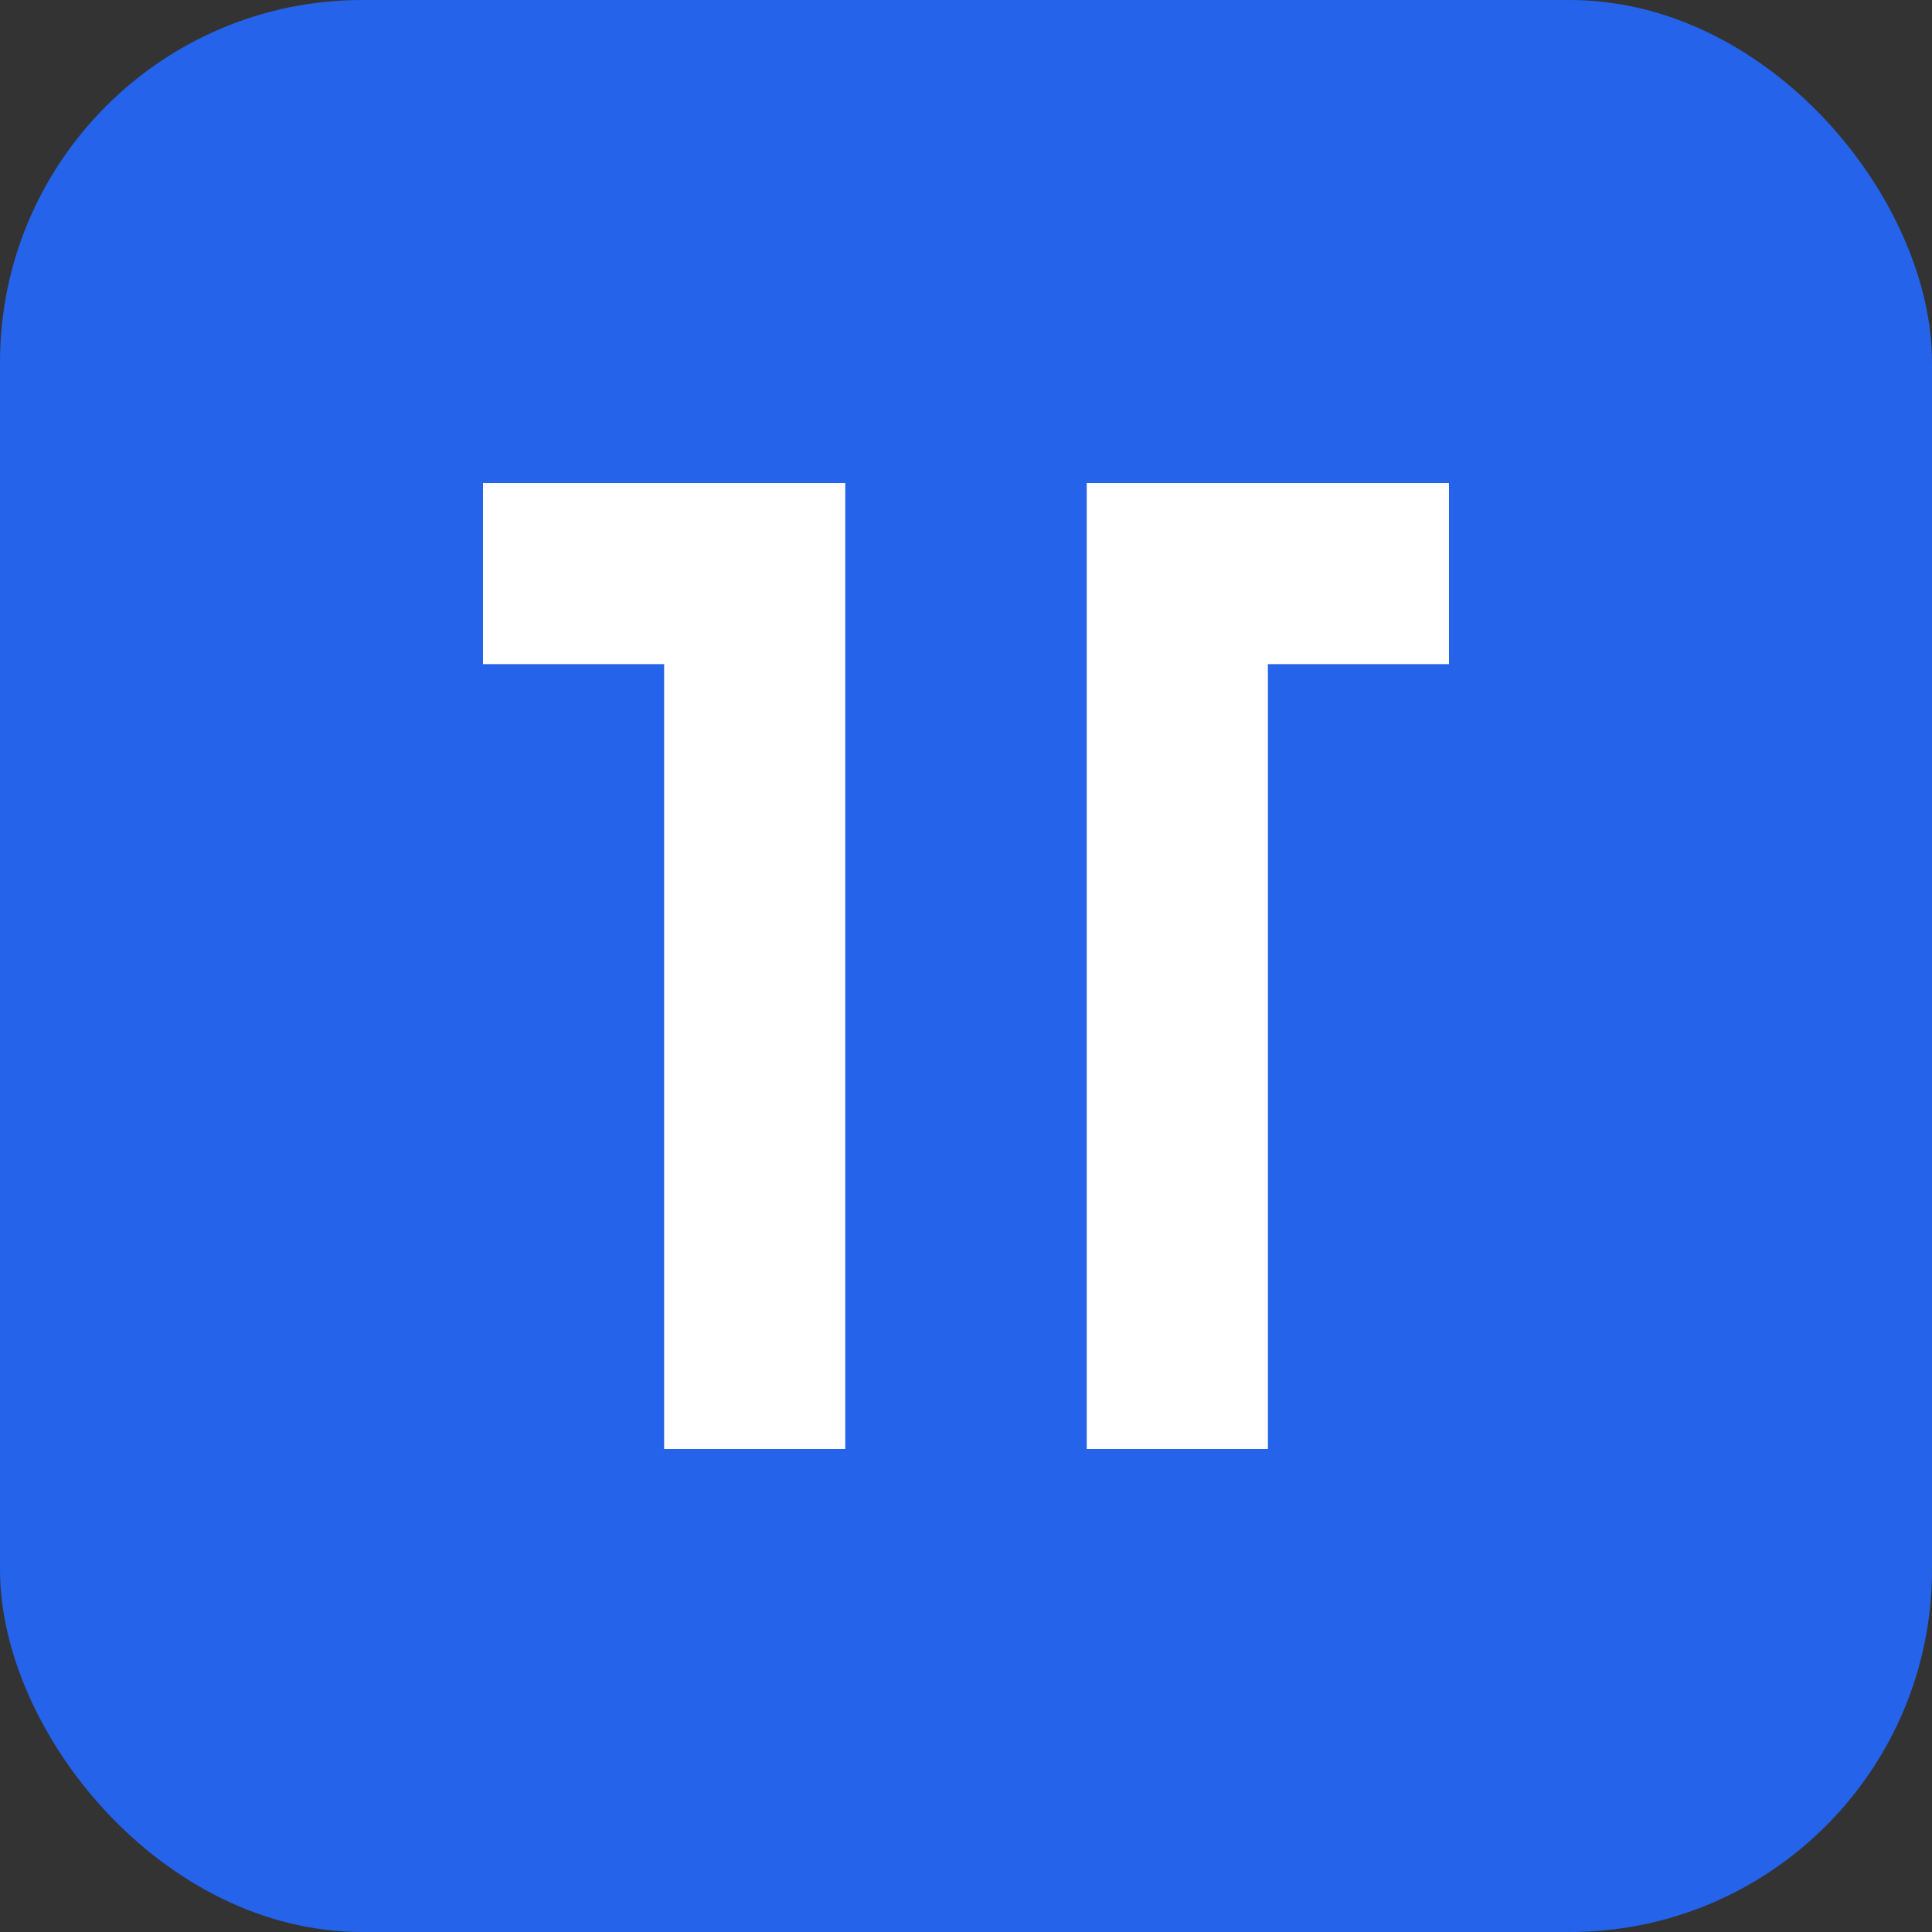 <svg width="32" height="32" viewBox="0 0 32 32" xmlns="http://www.w3.org/2000/svg">
  <rect x="0" y="0" width="32" height="32" fill="#333333" stroke="none"/>
  <rect width="32" height="32" rx="6" fill="#2563eb"/>
  <path d="M8 8h6v16h-3v-13h-3v-3zm10 0h6v3h-3v13h-3v-16z" fill="#ffffff"/>
</svg>
